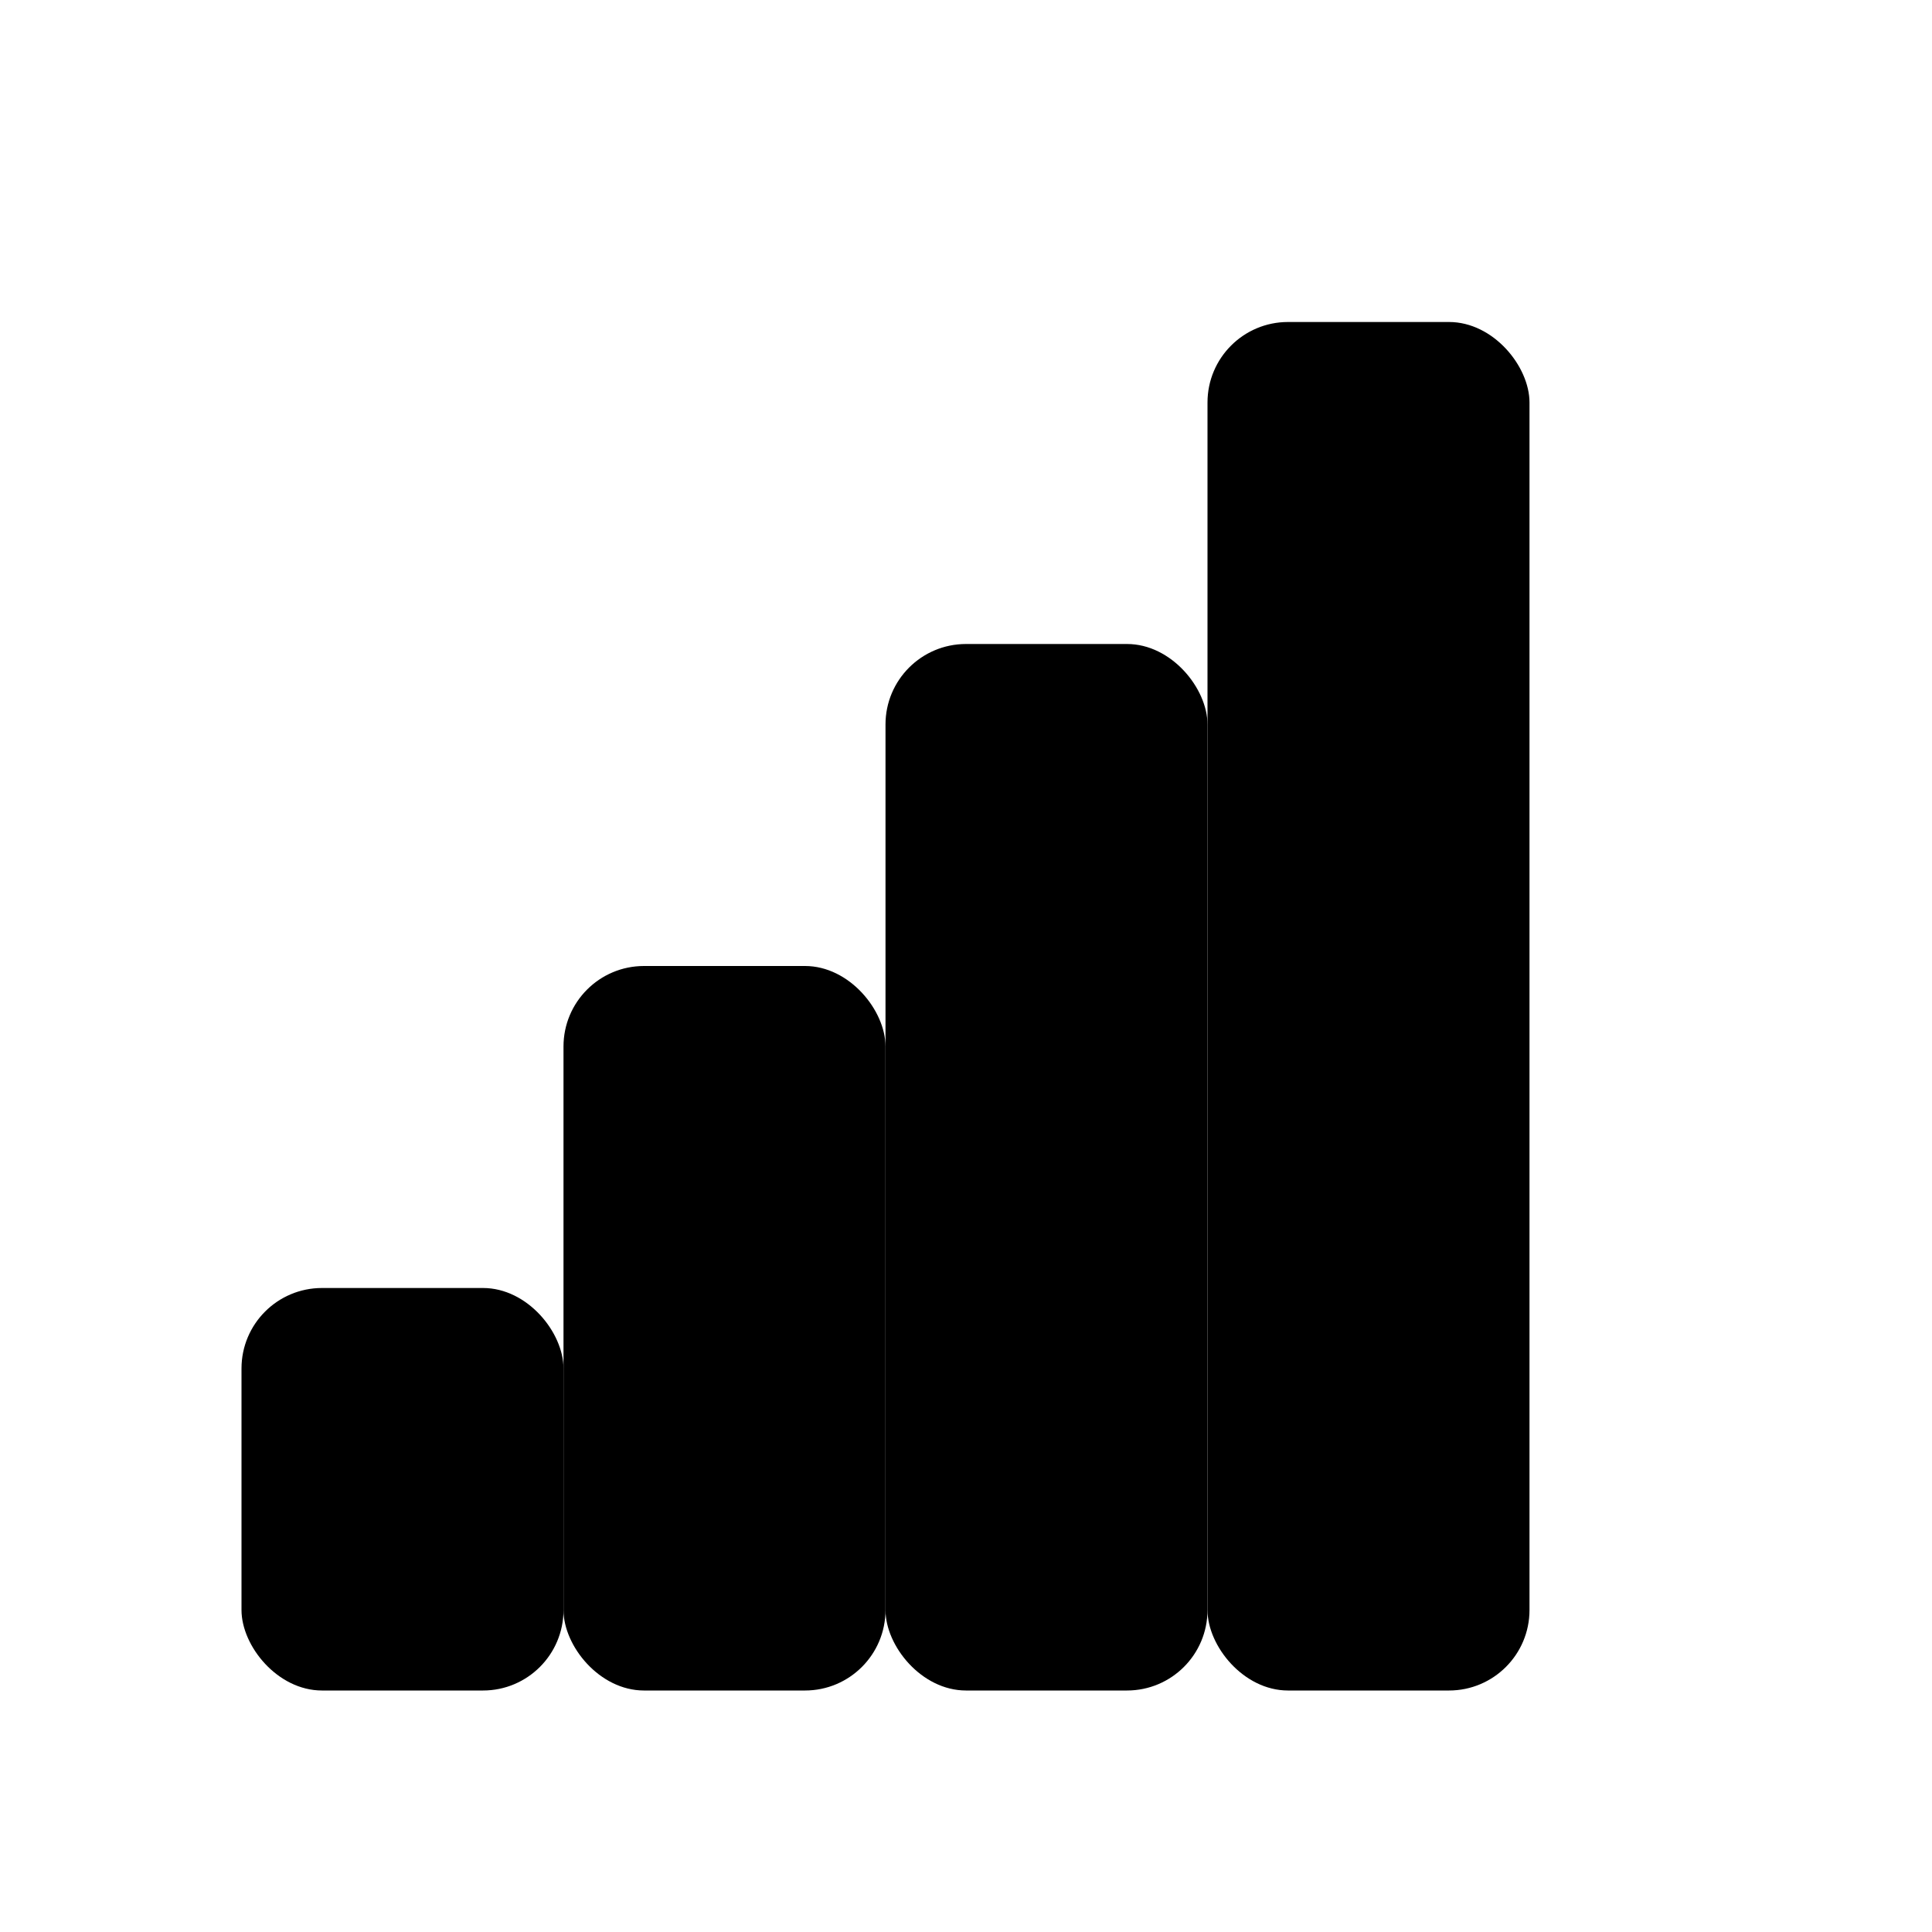 <svg width="24" height="24" viewBox="0 0 24 24" fill="none" xmlns="http://www.w3.org/2000/svg">
  <rect x="3" y="16" width="4" height="5" rx="1" fill="currentColor"/>
  <rect x="7" y="12" width="4" height="9" rx="1" fill="currentColor"/>
  <rect x="11" y="8" width="4" height="13" rx="1" fill="currentColor"/>
  <rect x="15" y="4" width="4" height="17" rx="1" fill="currentColor"/>
</svg>